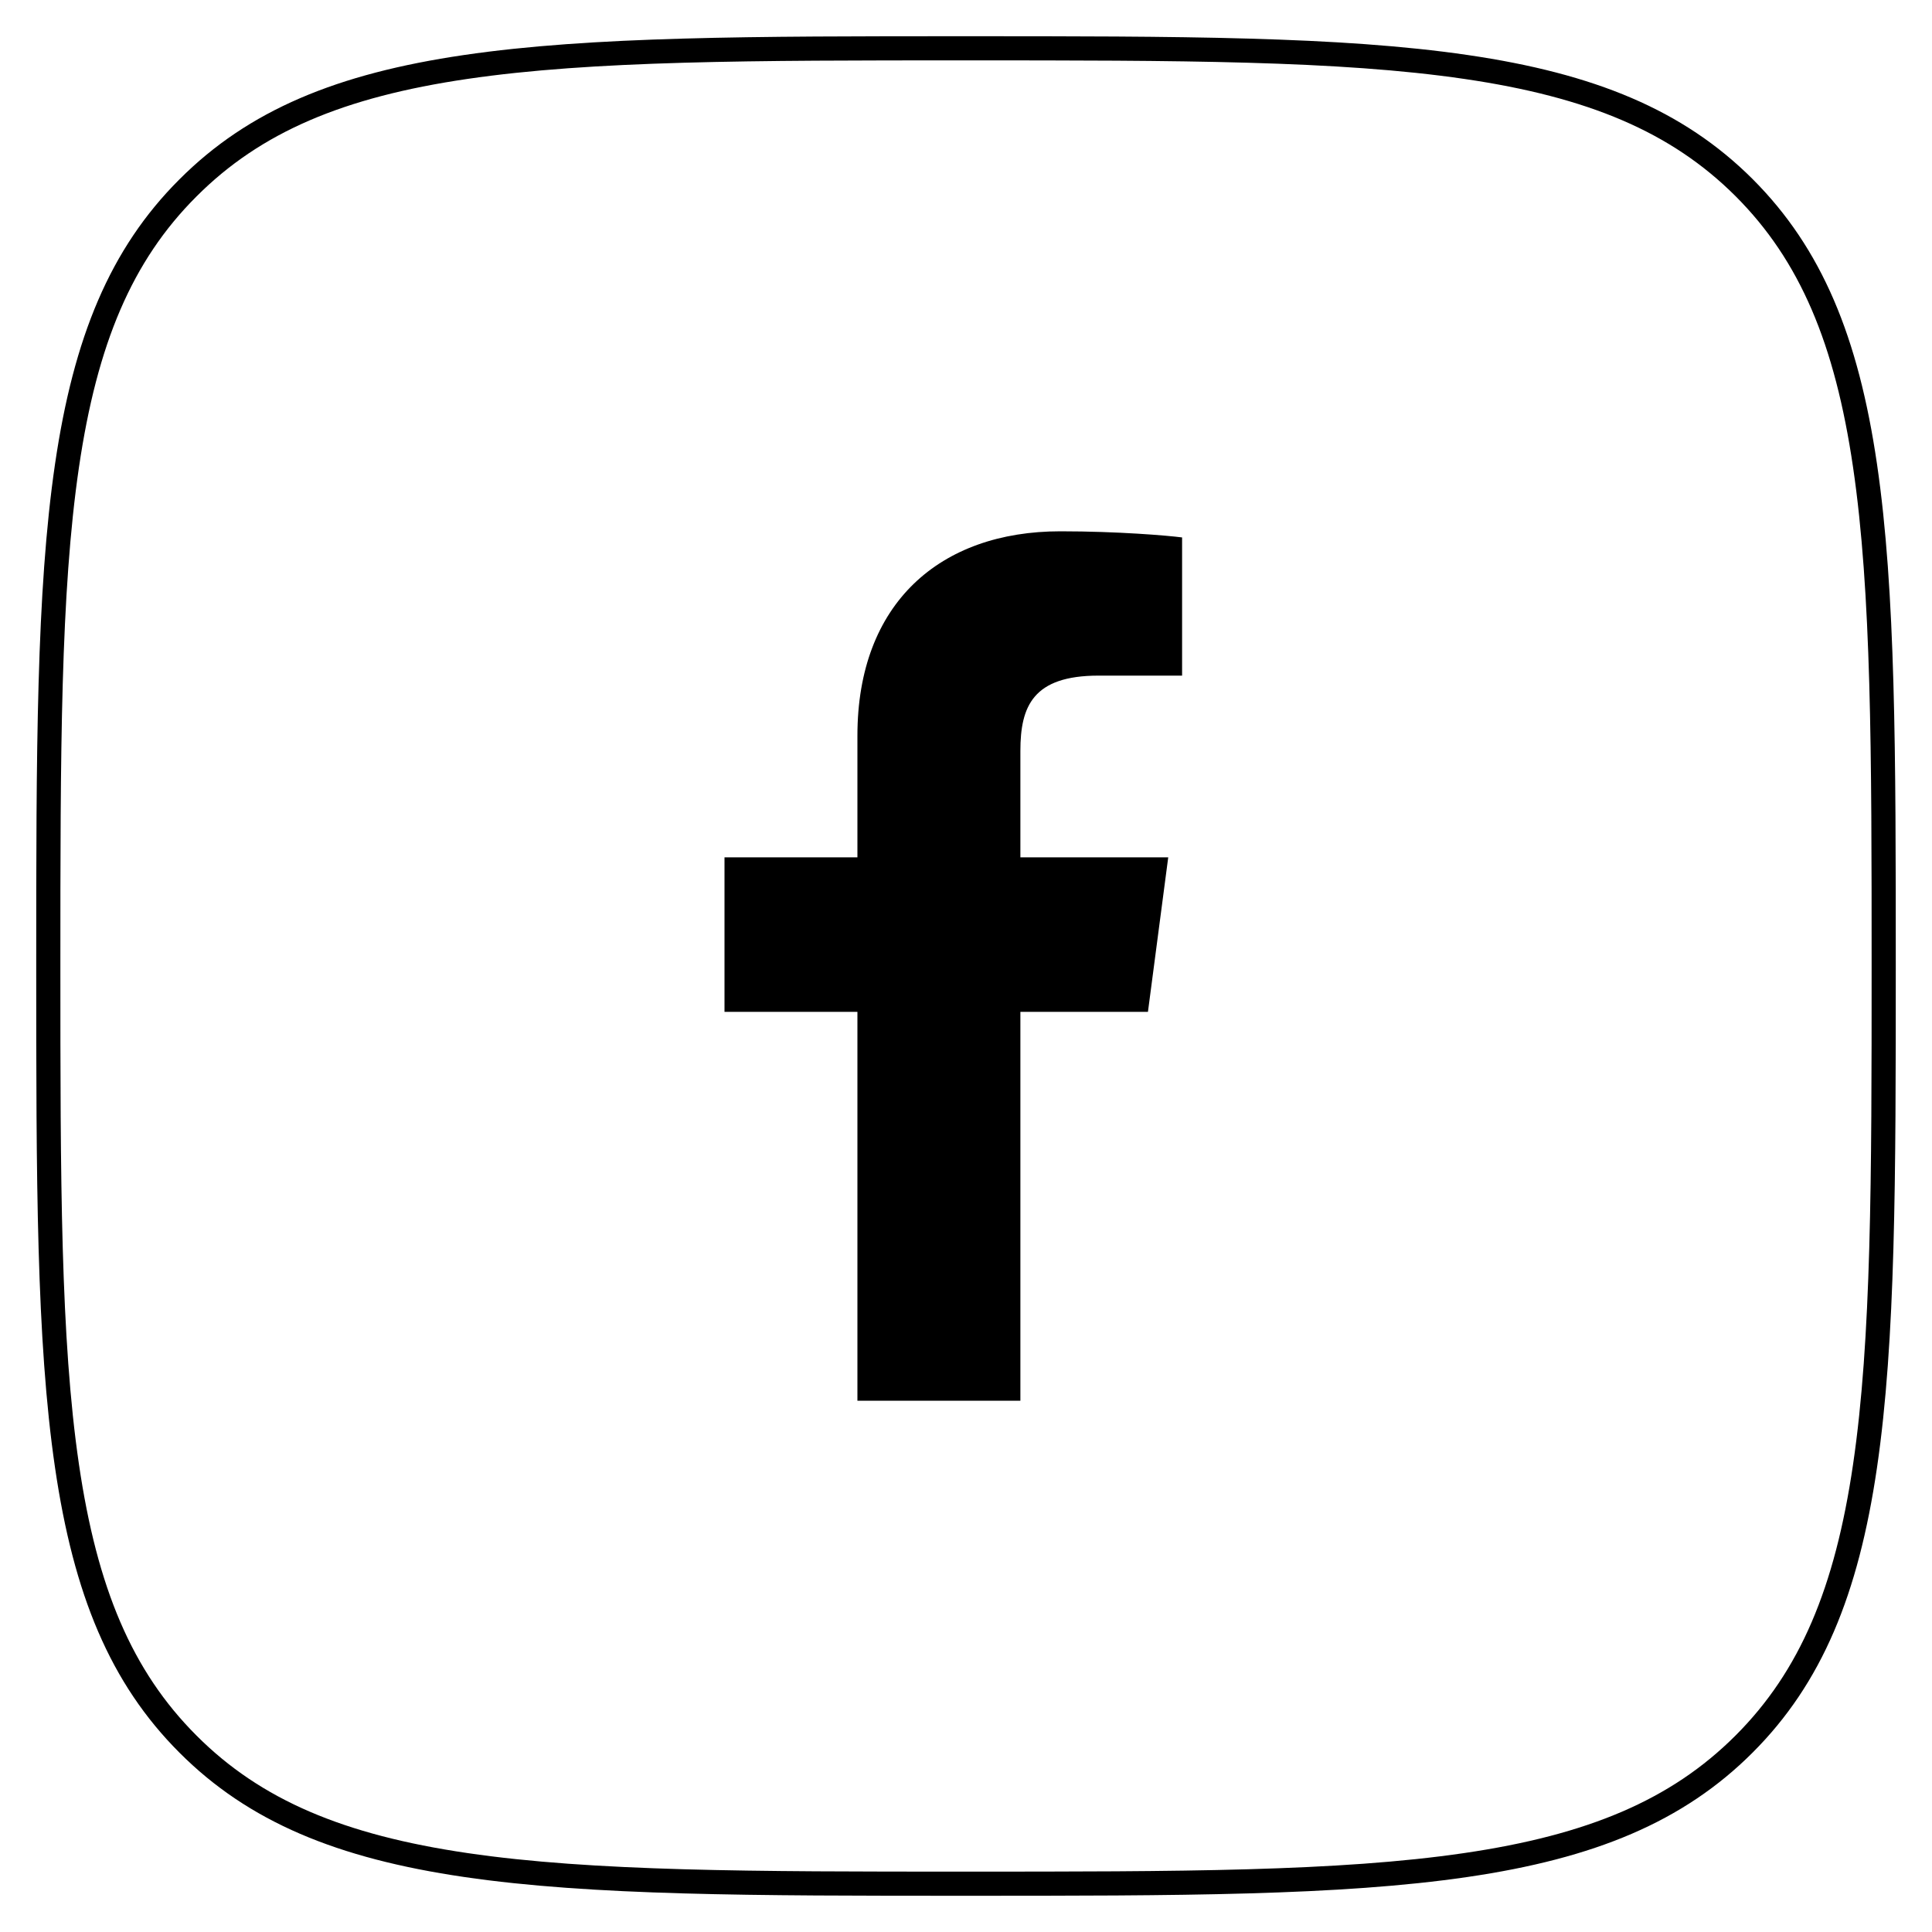 <svg width="40" height="40" viewBox="0 0 40 40" fill="none" xmlns="http://www.w3.org/2000/svg">
<g id="40x40/Facebook" clip-path="url(#clip0_679_45585)">
<path id="Vector" d="M3.89 3.892L3.892 3.89C5.274 2.505 7.051 1.767 9.639 1.387C12.259 1.002 15.583 1 19.996 1C24.409 1 27.733 1.002 30.355 1.387C32.943 1.766 34.723 2.501 36.109 3.884C37.495 5.27 38.233 7.05 38.613 9.638C38.998 12.259 39 15.583 39 19.996C39 24.409 38.998 27.733 38.613 30.355C38.233 32.943 37.495 34.723 36.109 36.109C34.723 37.495 32.942 38.233 30.352 38.613C27.73 38.998 24.406 39 19.996 39C15.587 39 12.263 38.998 9.641 38.613C7.053 38.233 5.274 37.495 3.892 36.11L3.891 36.109C2.505 34.723 1.767 32.942 1.387 30.352C1.002 27.73 1 24.406 1 19.996C1 15.587 1.002 12.263 1.387 9.641C1.767 7.053 2.505 5.274 3.89 3.892Z" stroke="black" stroke-width="0.5"/>
<path id="Vector_2" d="M17.752 29V20.949H15V17.75H17.752V15.229C17.752 12.491 19.46 11 21.954 11C23.149 11 24.176 11.088 24.474 11.127V13.988H22.744C21.388 13.988 21.126 14.621 21.126 15.546V17.75H24.187L23.767 20.949H21.126V29" fill="black"/>
</g>
<defs>
<clipPath id="clip0_679_45585">
<rect width="40" height="40" fill="white"/>
</clipPath>
</defs>
</svg>